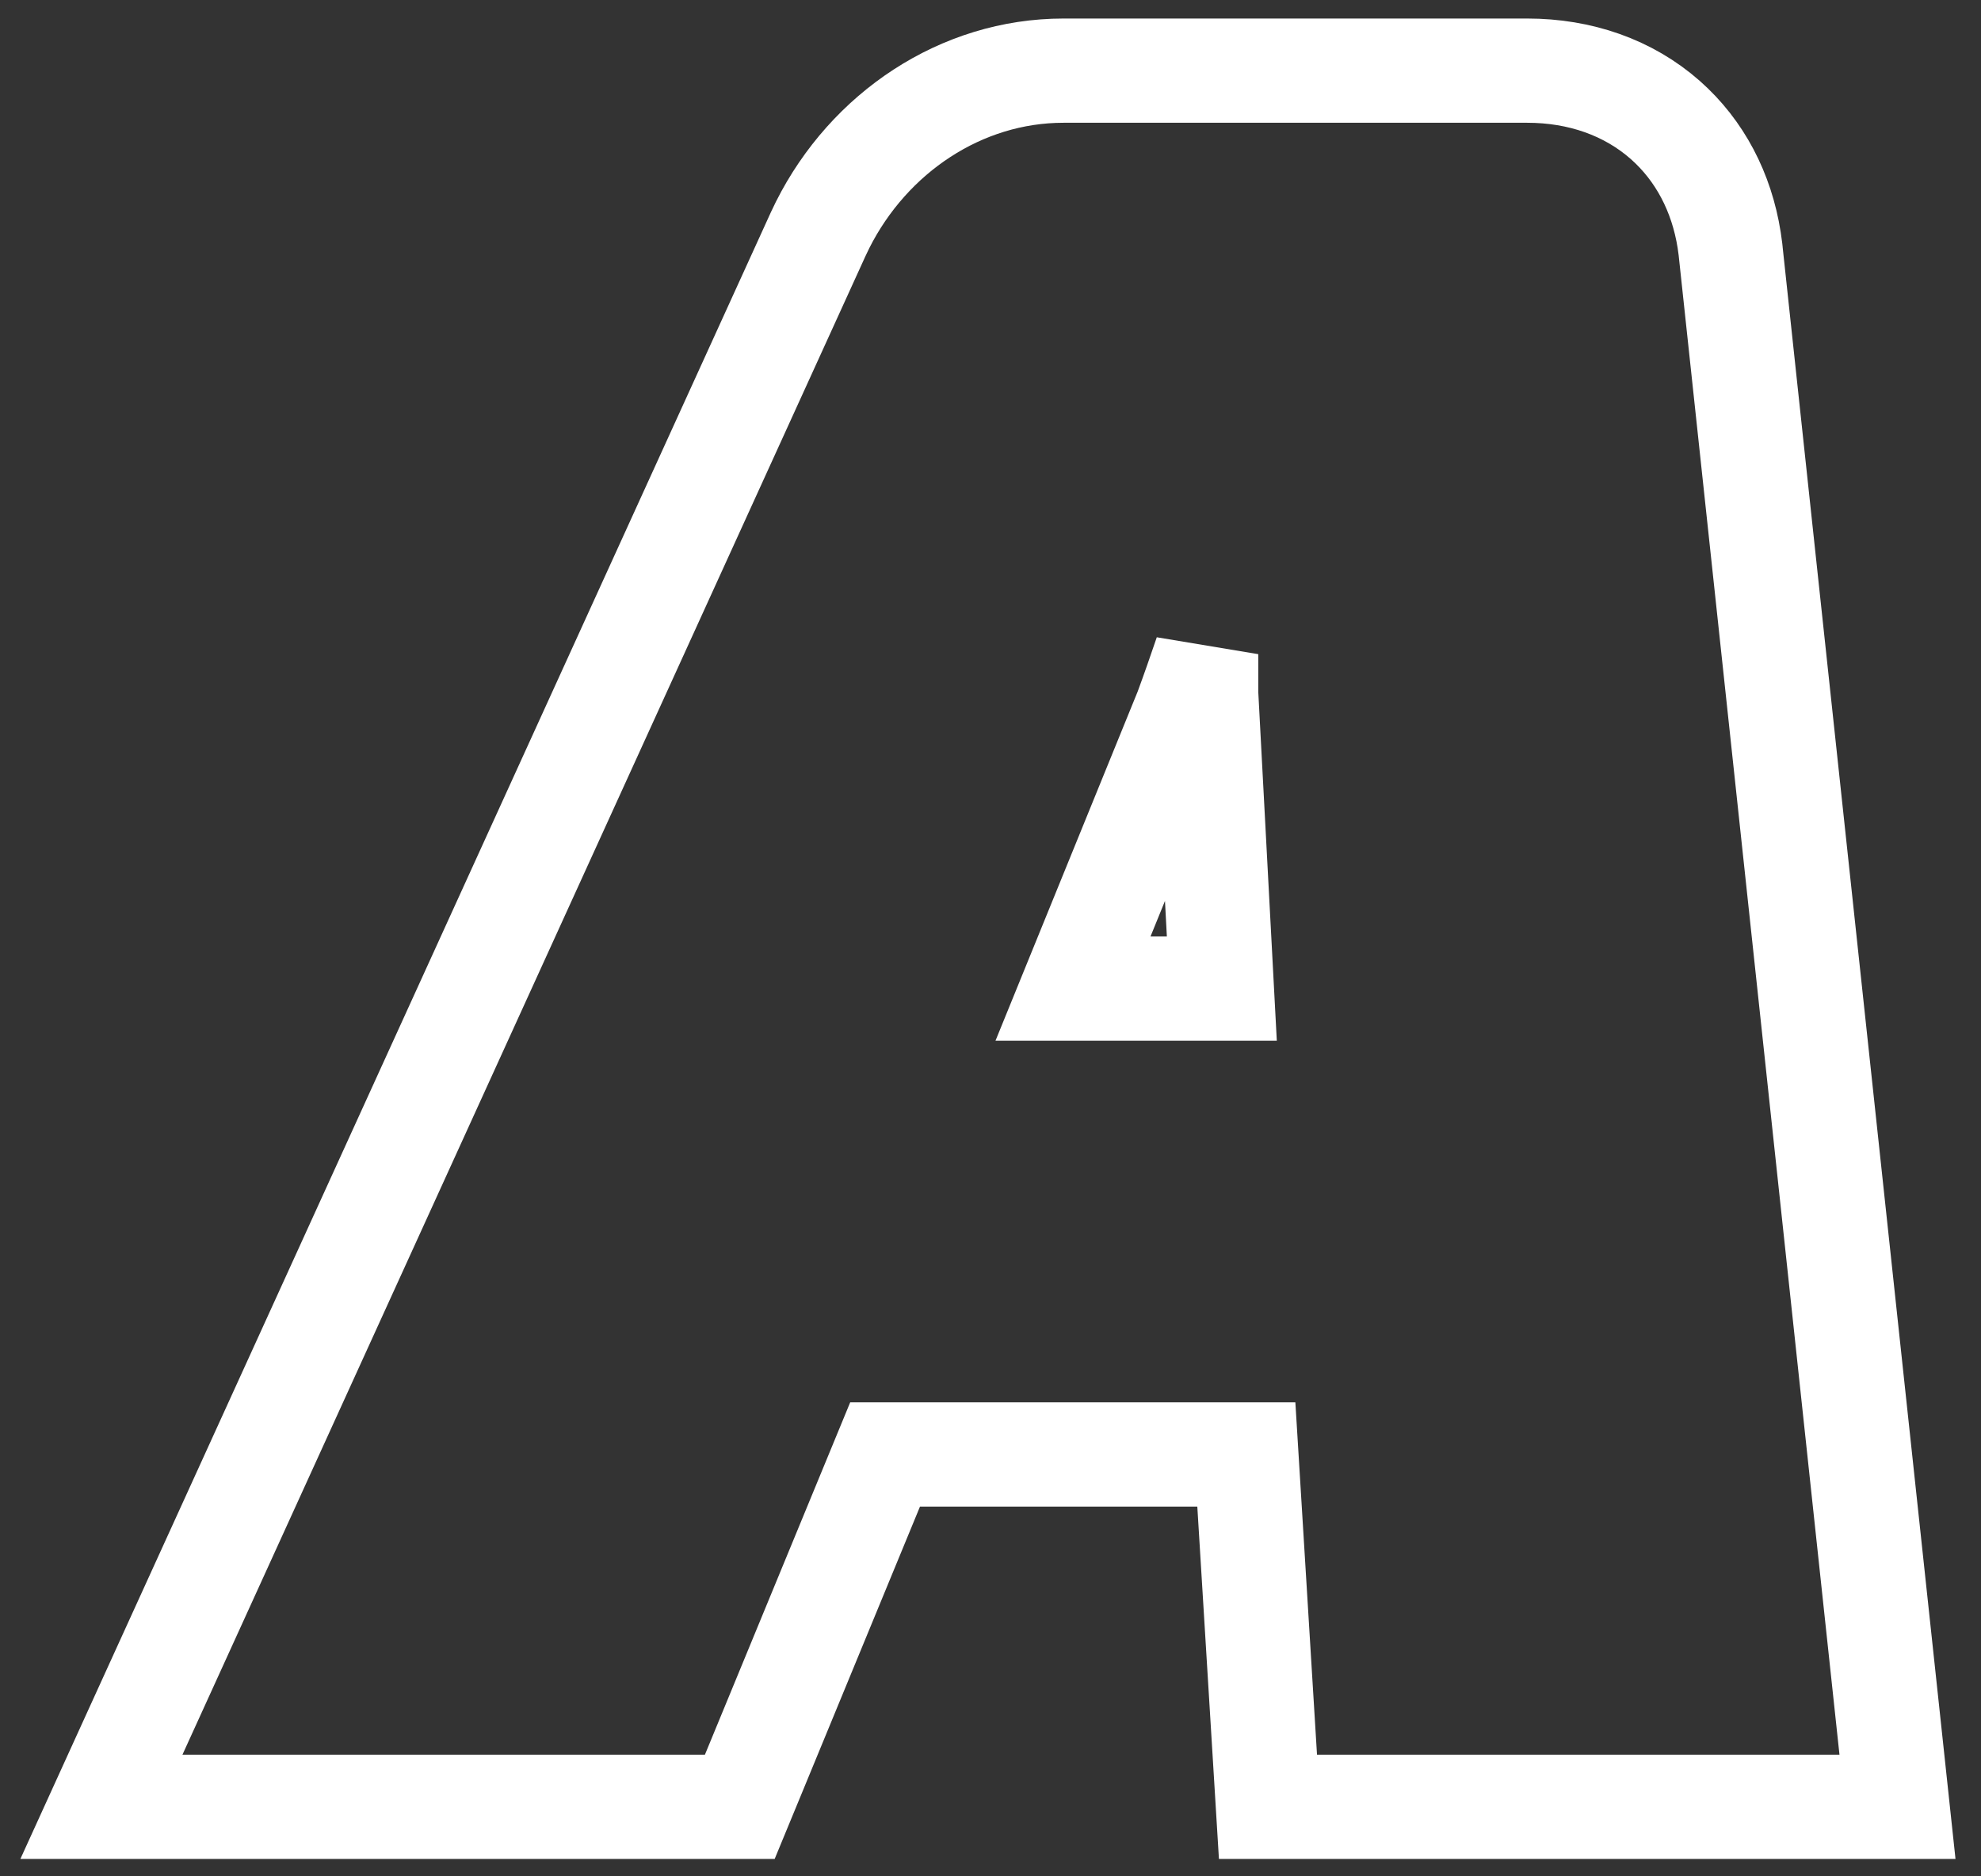 <?xml version="1.0" encoding="UTF-8"?> <svg xmlns="http://www.w3.org/2000/svg" width="76" height="72" viewBox="0 0 76 72" fill="none"><rect x="0" y="0" width="76" height="72" fill="#333333" stroke="none"/><path d="M58.591 2.711C60.621 2.711 62.473 3.356 63.888 4.604C65.215 5.776 66.051 7.384 66.339 9.213L66.39 9.581L66.391 9.59V9.598L72.559 67.118L72.796 69.332H48.645L48.53 67.454L47.815 55.812H33.956L28.893 68.094L28.382 69.332H3.891L5.18 66.502L31.391 8.981L31.395 8.973L31.561 8.627C33.34 5.095 36.871 2.711 40.801 2.711H58.591ZM46.273 25.098C46.026 25.824 45.777 26.54 45.524 27.225L45.513 27.256L45.5 27.287L41.165 37.935H46.875L46.275 26.64L46.273 26.586V26.533C46.273 26.07 46.272 25.59 46.273 25.098Z" stroke="white" stroke-width="4"></path></svg> 